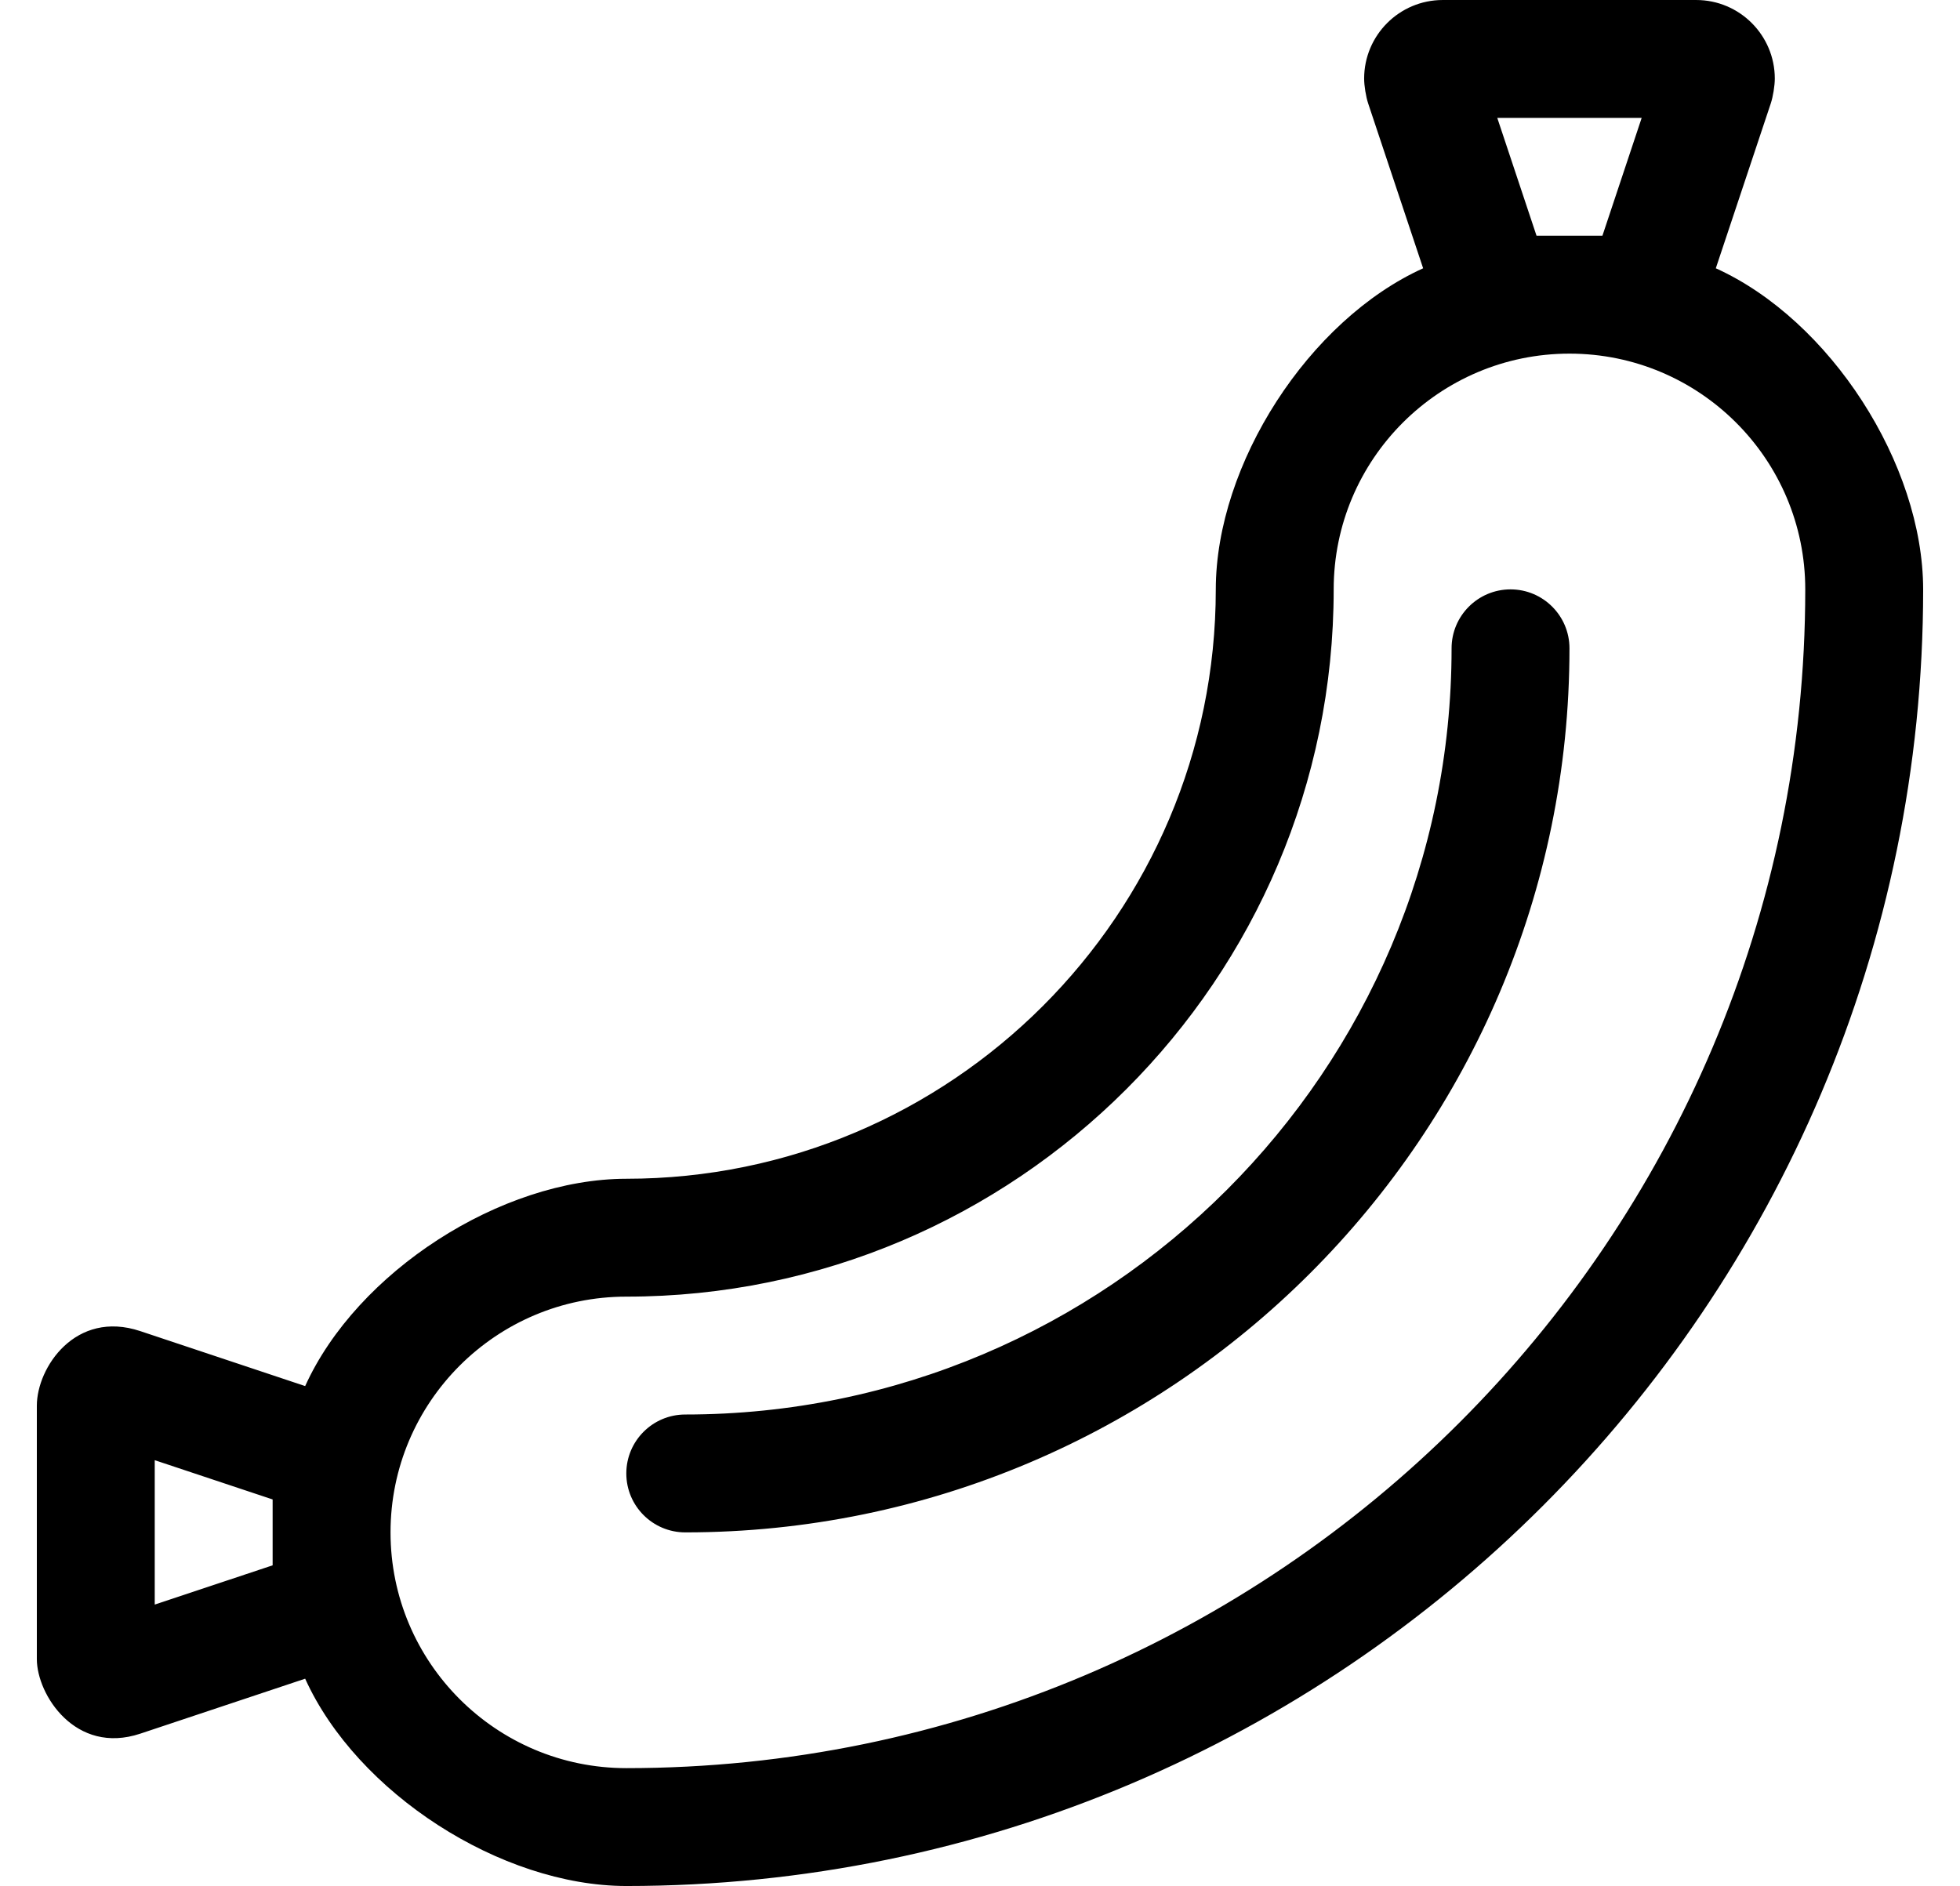 <?xml version="1.0" standalone="no"?>
<!DOCTYPE svg PUBLIC "-//W3C//DTD SVG 1.1//EN" "http://www.w3.org/Graphics/SVG/1.1/DTD/svg11.dtd" >
<svg xmlns="http://www.w3.org/2000/svg" xmlns:xlink="http://www.w3.org/1999/xlink" version="1.1" viewBox="-10 0 532 512">
   <path fill="currentColor"
d="M455.72 72.83c31.024 14.057 56.238 53.109 56.28 87.17c0 194.09 -157.91 352 -352 352c-34.06 -0.042 -73.113 -25.256 -87.17 -56.28l-44.75 14.92c-17.6 5.86 -28.08 -10.6 -28.08 -20.239v-68.801
c0 -10.35 10.49 -26.1 28.08 -20.239l44.75 14.92c14.057 -31.024 53.109 -56.238 87.17 -56.28c88.22 0 160 -71.78 160 -160c0.042 -34.06 25.256 -73.113 56.28 -87.17l-14.92 -44.75
c-0.604 -1.812 -1.093 -4.831 -1.093 -6.74c0 -11.775 9.557 -21.336 21.332 -21.34h68.801c11.775 0.004 21.332 9.564 21.332 21.34c0 1.909 -0.489 4.929 -1.093 6.74zM64 424.94v-17.881l-32 -10.659v39.199zM435.6 32
h-39.199l10.659 32h17.881zM160 480c176.45 0 320 -143.55 320 -320c0 -35.328 -28.672 -64 -64 -64s-64 28.672 -64 64c0 105.87 -86.13 192 -192 192c-35.328 0 -64 28.672 -64 64s28.672 64 64 64zM400 160c8.832 0 16 7.168 16 16
c0 132.34 -107.66 240 -240 240c-8.832 0 -16 -7.168 -16 -16s7.168 -16 16 -16c114.69 0 208 -93.31 208 -208c0 -8.832 7.168 -16 16 -16z" />
</svg>
